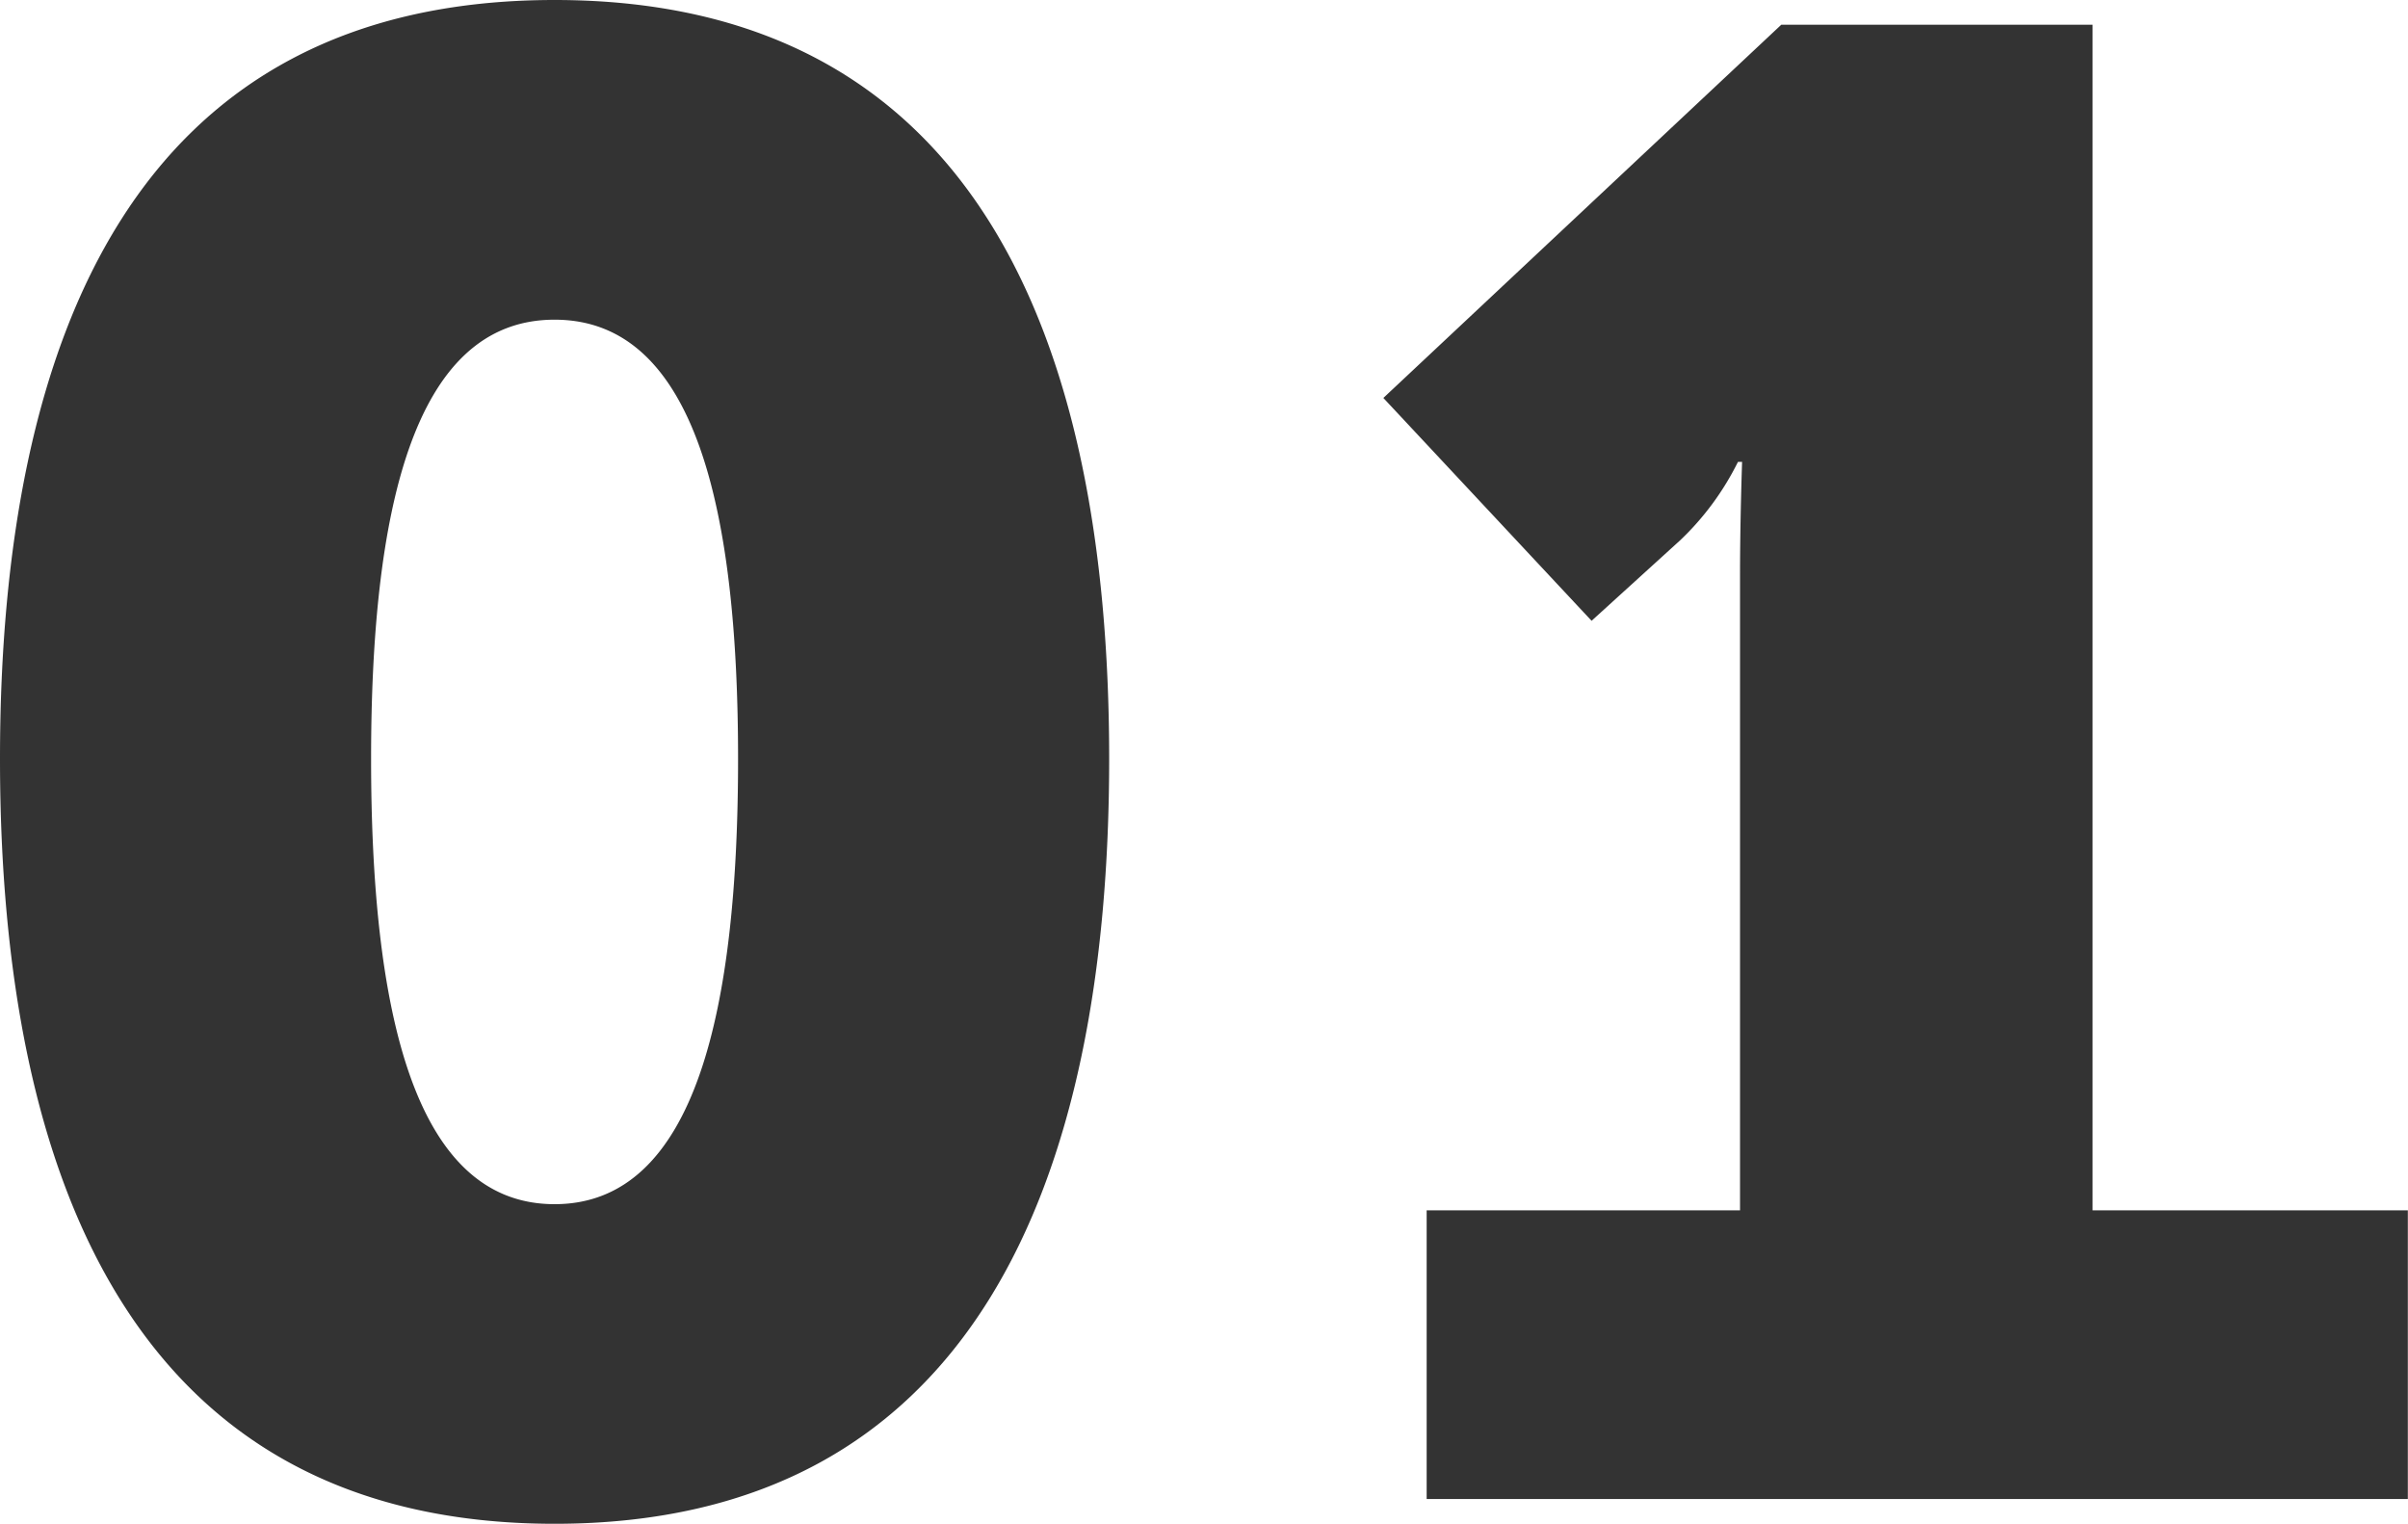 <svg xmlns="http://www.w3.org/2000/svg" width="63.072" height="39.906" viewBox="0 0 63.072 39.906">
  <path id="パス_185485" data-name="パス 185485" d="M-16.254.648C-5.292.648-1.728-8.316-1.728-19.386S-5.292-39.258-16.254-39.258s-14.526,8.8-14.526,19.872S-27.216.648-16.254.648Zm0-8.37c-3.726,0-4.806-5.184-4.806-11.664,0-6.426,1.08-11.5,4.806-11.5s4.806,5.076,4.806,11.5C-11.448-12.906-12.528-7.722-16.254-7.722ZM6.588,0h25.7V-7.56H24.03V-38.61H15.876L5.454-28.836,10.908-23,13.23-25.11a7.294,7.294,0,0,0,1.512-2.052h.108s-.054,1.512-.054,2.97V-7.56H6.588Z" transform="translate(30.78 39.258)" fill="#333"/>
</svg>
